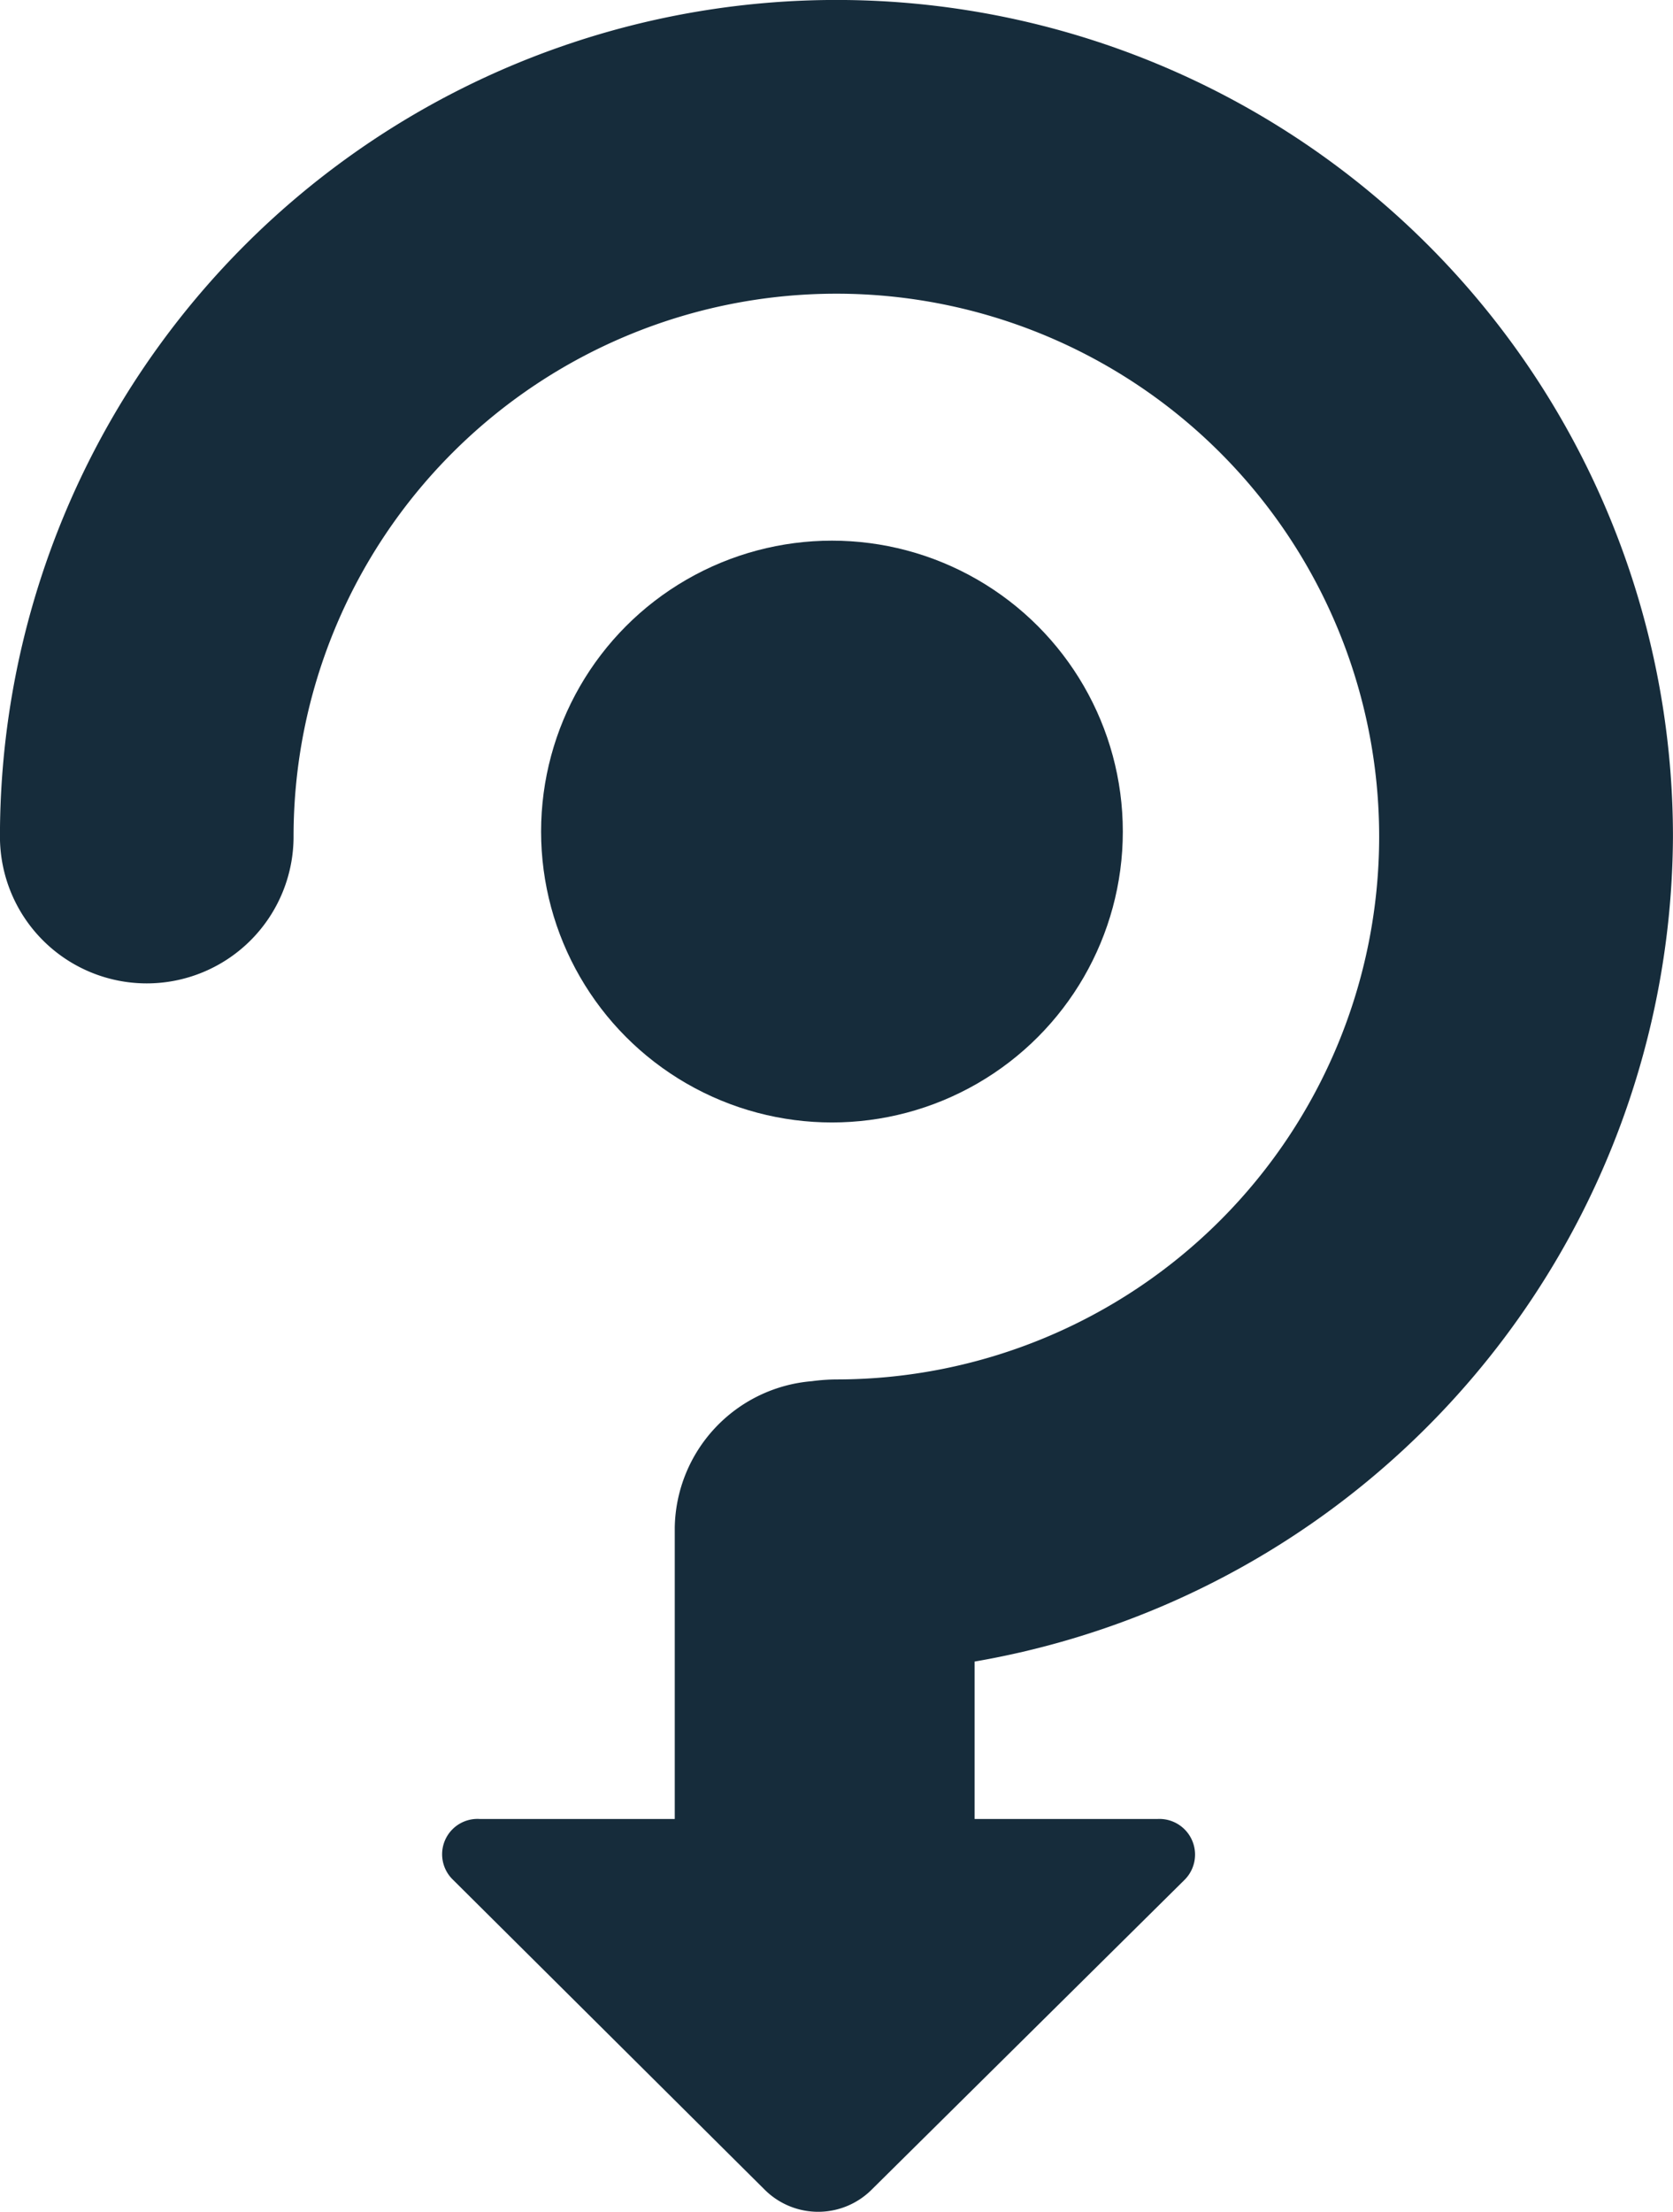 <svg xmlns="http://www.w3.org/2000/svg" width="72.542" height="95.892" viewBox="0 0 72.542 95.892">
  <g id="arrow-dark" transform="translate(-32.56 -117.138)">
    <path id="Path_208" data-name="Path 208" d="M105.1,153.407a36.271,36.271,0,0,0-72.542,0,6.365,6.365,0,1,0,12.731,0,23.536,23.536,0,1,1,23.537,23.536,8.241,8.241,0,0,0-1.061.076,6.475,6.475,0,0,0-5.947,6.339V196H53.368a1.533,1.533,0,0,0-1.16,2.641l13.527,13.448a3.283,3.283,0,0,0,4.641-.04L83.9,198.661A1.546,1.546,0,0,0,82.743,196H74.82v-6.826A36.466,36.466,0,0,0,105.1,153.407Z" fill="#162c3b"/>
    <circle id="Ellipse_12" data-name="Ellipse 12" cx="12.612" cy="12.612" r="12.612" transform="translate(56.022 140.578)" fill="#162c3b"/>
  </g>
</svg>
